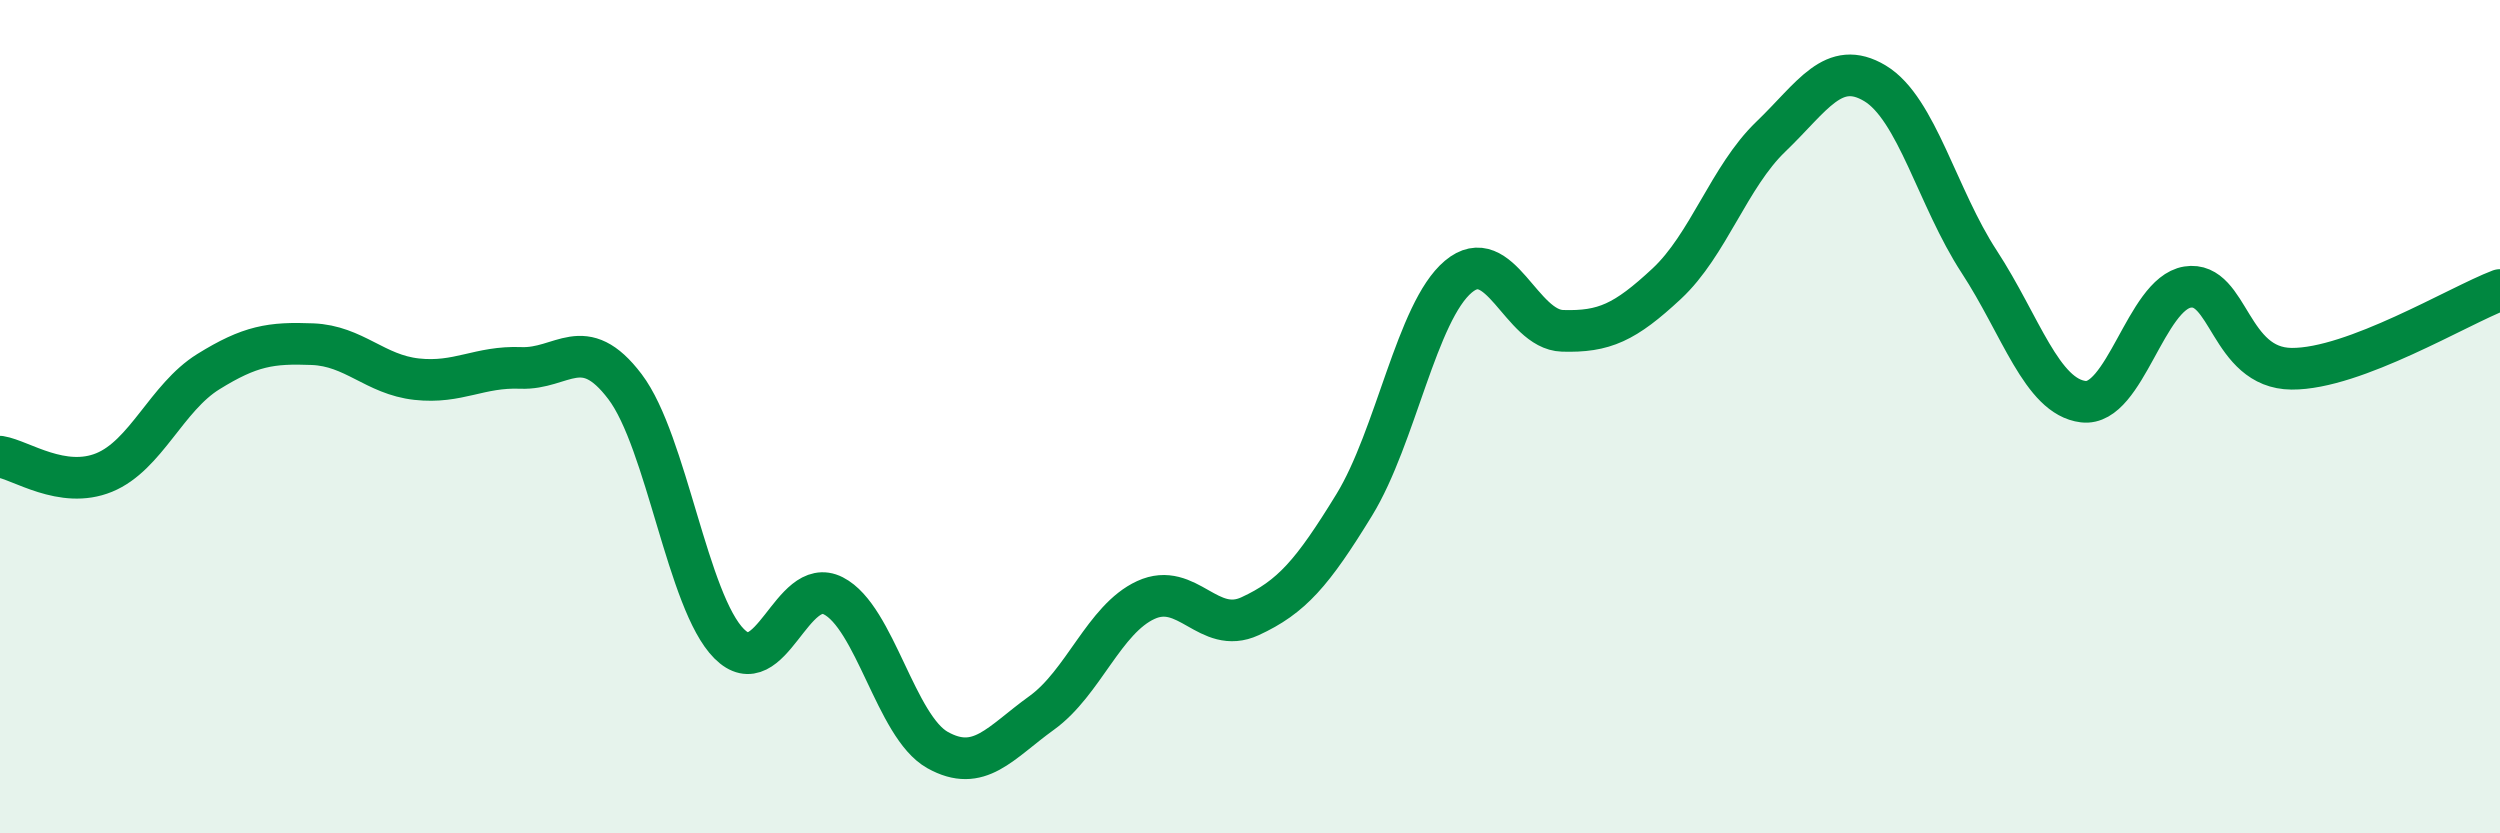 
    <svg width="60" height="20" viewBox="0 0 60 20" xmlns="http://www.w3.org/2000/svg">
      <path
        d="M 0,10.96 C 0.5,11.04 1.5,11.75 2.5,11.34 C 3.5,10.93 4,9.54 5,8.92 C 6,8.3 6.5,8.22 7.5,8.26 C 8.5,8.3 9,8.99 10,9.1 C 11,9.21 11.5,8.79 12.5,8.83 C 13.5,8.87 14,7.96 15,9.28 C 16,10.6 16.5,14.45 17.5,15.45 C 18.5,16.45 19,13.79 20,14.3 C 21,14.81 21.5,17.44 22.5,18 C 23.5,18.56 24,17.83 25,17.11 C 26,16.39 26.5,14.86 27.5,14.4 C 28.5,13.94 29,15.25 30,14.79 C 31,14.33 31.5,13.75 32.5,12.12 C 33.5,10.49 34,7.48 35,6.64 C 36,5.8 36.5,7.91 37.5,7.94 C 38.5,7.97 39,7.74 40,6.81 C 41,5.88 41.5,4.24 42.5,3.28 C 43.5,2.32 44,1.4 45,2 C 46,2.6 46.5,4.75 47.5,6.28 C 48.5,7.81 49,9.52 50,9.64 C 51,9.76 51.5,7.05 52.5,6.89 C 53.5,6.73 53.5,8.84 55,8.85 C 56.5,8.86 59,7.34 60,6.96L60 20L0 20Z"
        fill="#008740"
        opacity="0.1"
        stroke-linecap="round"
        stroke-linejoin="round"
      />
      <path
        d="M 0,10.96 C 0.5,11.04 1.5,11.75 2.5,11.34 C 3.5,10.93 4,9.54 5,8.92 C 6,8.3 6.5,8.22 7.5,8.26 C 8.5,8.3 9,8.99 10,9.1 C 11,9.21 11.5,8.79 12.5,8.83 C 13.5,8.87 14,7.96 15,9.28 C 16,10.6 16.5,14.45 17.5,15.45 C 18.5,16.45 19,13.79 20,14.3 C 21,14.81 21.5,17.44 22.5,18 C 23.5,18.56 24,17.83 25,17.11 C 26,16.39 26.5,14.86 27.5,14.4 C 28.5,13.94 29,15.25 30,14.79 C 31,14.33 31.5,13.75 32.5,12.12 C 33.5,10.49 34,7.48 35,6.64 C 36,5.8 36.5,7.91 37.5,7.94 C 38.5,7.97 39,7.74 40,6.81 C 41,5.88 41.5,4.24 42.5,3.28 C 43.5,2.32 44,1.4 45,2 C 46,2.6 46.5,4.75 47.5,6.28 C 48.5,7.81 49,9.52 50,9.64 C 51,9.76 51.5,7.05 52.5,6.89 C 53.5,6.73 53.5,8.84 55,8.85 C 56.5,8.86 59,7.34 60,6.96"
        stroke="#008740"
        stroke-width="1"
        fill="none"
        stroke-linecap="round"
        stroke-linejoin="round"
      />
    </svg>
  